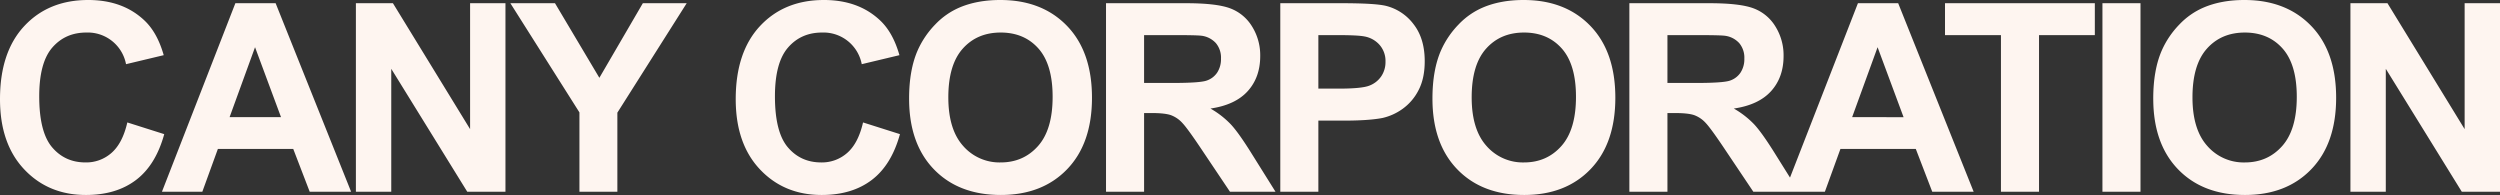 <svg xmlns="http://www.w3.org/2000/svg" width="1597" height="124.547" viewBox="0 0 1597 124.547">
  <rect x="0" y="0" width="1597" height="124.547" fill="#333333" stroke="none"/>
  <path id="パス_1016" data-name="パス 1016" d="M81.888,69.694l23.579,7.476q-5.422,19.717-18.033,29.288t-32,9.571q-23.989,0-39.435-16.39T.554,54.824q0-30.069,15.527-46.705T56.913-8.518q22.1,0,35.9,13.063,8.216,7.723,12.323,22.182L81.066,32.478A24.881,24.881,0,0,0,55.68,12.267q-13.391,0-21.73,9.612T25.612,53.016q0,22.839,8.216,32.533t21.36,9.694a24.359,24.359,0,0,0,16.678-6.162Q78.848,82.921,81.888,69.694Zm142.96,44.282H198.394L187.878,86.618H139.735l-9.941,27.358H104L150.908-6.464h25.715Zm-44.775-47.65-16.6-44.692L147.211,66.326Zm47.824,47.65V-6.464h23.661l49.293,80.43V-6.464h22.593v120.44h-24.4L250.49,35.435v78.54Zm142.8,0V63.286L326.576-6.464h28.508l28.344,47.65L411.2-6.464h28.015L394.929,63.45v50.526ZM551.865,69.694l23.579,7.476q-5.422,19.717-18.033,29.288t-32,9.571q-23.989,0-39.435-16.39T470.532,54.824q0-30.069,15.527-46.705T526.89-8.518q22.1,0,35.9,13.063,8.215,7.723,12.323,22.182l-24.072,5.751a24.88,24.88,0,0,0-25.386-20.21q-13.391,0-21.73,9.612t-8.339,31.137q0,22.839,8.216,32.533t21.36,9.694a24.359,24.359,0,0,0,16.678-6.162Q548.826,82.921,551.865,69.694Zm29.422-15.2q0-18.4,5.5-30.89A56.685,56.685,0,0,1,598.005,7.092,46.889,46.889,0,0,1,613.574-3.753q11.255-4.765,25.961-4.765,26.618,0,42.6,16.513T698.112,53.92q0,29.165-15.856,45.637t-42.392,16.472q-26.865,0-42.721-16.39T581.287,54.5Zm25.057-.822q0,20.457,9.448,31.014a30.783,30.783,0,0,0,23.989,10.557q14.542,0,23.866-10.475t9.325-31.424q0-20.7-9.078-30.89T639.781,12.267q-15.034,0-24.236,10.31T606.344,53.674Zm100.732,60.3V-6.464h51.183q19.307,0,28.056,3.245A27.676,27.676,0,0,1,800.323,8.324,34.7,34.7,0,0,1,805.581,27.3q0,13.556-7.969,22.387T773.787,60.821a56.734,56.734,0,0,1,13.021,10.105q5.135,5.5,13.843,19.553l14.706,23.5H786.274L768.693,87.768q-9.366-14.049-12.816-17.7a18.662,18.662,0,0,0-7.312-5.011Q744.7,63.7,736.324,63.7h-4.929v50.279Zm24.318-69.5h17.992q17.5,0,21.853-1.479a13.1,13.1,0,0,0,6.819-5.094,15.682,15.682,0,0,0,2.465-9.037,14.441,14.441,0,0,0-3.245-9.818,14.892,14.892,0,0,0-9.16-4.724q-2.958-.411-17.746-.411H731.394Zm87.012,69.5V-6.464H857.43q22.182,0,28.919,1.807A31.578,31.578,0,0,1,903.684,7.133q6.983,9.078,6.983,23.455,0,11.091-4.026,18.649a33.023,33.023,0,0,1-10.228,11.871,35.246,35.246,0,0,1-12.611,5.71q-8.709,1.725-25.222,1.725H842.725v45.432ZM842.725,13.91V48.087h13.309q14.377,0,19.224-1.89a15.967,15.967,0,0,0,7.6-5.915,16.191,16.191,0,0,0,2.752-9.366,15.558,15.558,0,0,0-3.861-10.844,16.816,16.816,0,0,0-9.776-5.34q-4.354-.822-17.5-.822ZM915.606,54.5q0-18.4,5.5-30.89A56.683,56.683,0,0,1,932.325,7.092,46.891,46.891,0,0,1,947.893-3.753q11.255-4.765,25.961-4.765,26.618,0,42.6,16.513t15.979,45.925q0,29.165-15.856,45.637t-42.392,16.472q-26.865,0-42.721-16.39T915.606,54.5Zm25.057-.822q0,20.457,9.448,31.014A30.783,30.783,0,0,0,974.1,95.244q14.542,0,23.866-10.475t9.325-31.424q0-20.7-9.078-30.89T974.1,12.267q-15.034,0-24.236,10.31T940.664,53.674Zm100.732,60.3V-6.464h51.183q19.306,0,28.056,3.245a27.677,27.677,0,0,1,14.007,11.543A34.7,34.7,0,0,1,1139.9,27.3q0,13.556-7.969,22.387t-23.825,11.132a56.738,56.738,0,0,1,13.021,10.105q5.135,5.5,13.843,19.553l14.706,23.5h-29.083l-17.581-26.208q-9.366-14.049-12.816-17.7a18.661,18.661,0,0,0-7.312-5.011q-3.861-1.356-12.241-1.356h-4.929v50.279Zm24.318-69.5h17.992q17.5,0,21.853-1.479a13.1,13.1,0,0,0,6.819-5.094,15.681,15.681,0,0,0,2.465-9.037,14.441,14.441,0,0,0-3.245-9.818,14.892,14.892,0,0,0-9.16-4.724q-2.958-.411-17.745-.411h-18.978Zm195.622,69.5h-26.454l-10.516-27.358h-48.143l-9.941,27.358h-25.8L1187.4-6.464h25.714Zm-44.775-47.65-16.6-44.692L1183.7,66.326Zm62.2,47.65V13.91h-35.737V-6.464h95.711V13.91H1303.08V113.976Zm64.83,0V-6.464h24.318v120.44Zm32.461-59.48q0-18.4,5.5-30.89a56.681,56.681,0,0,1,11.214-16.513,46.885,46.885,0,0,1,15.568-10.844Q1419.6-8.518,1434.3-8.518q26.618,0,42.6,16.513t15.979,45.925q0,29.165-15.856,45.637t-42.392,16.472q-26.865,0-42.721-16.39T1376.054,54.5Zm25.057-.822q0,20.457,9.448,31.014a30.782,30.782,0,0,0,23.989,10.557q14.542,0,23.866-10.475t9.325-31.424q0-20.7-9.078-30.89t-24.113-10.187q-15.034,0-24.236,10.31T1401.111,53.674Zm100.9,60.3V-6.464h23.661l49.293,80.43V-6.464h22.593v120.44h-24.4L1524.6,35.435v78.54Z" transform="translate(-0.554 8.518)" fill="#fef5f0"/>
</svg>
